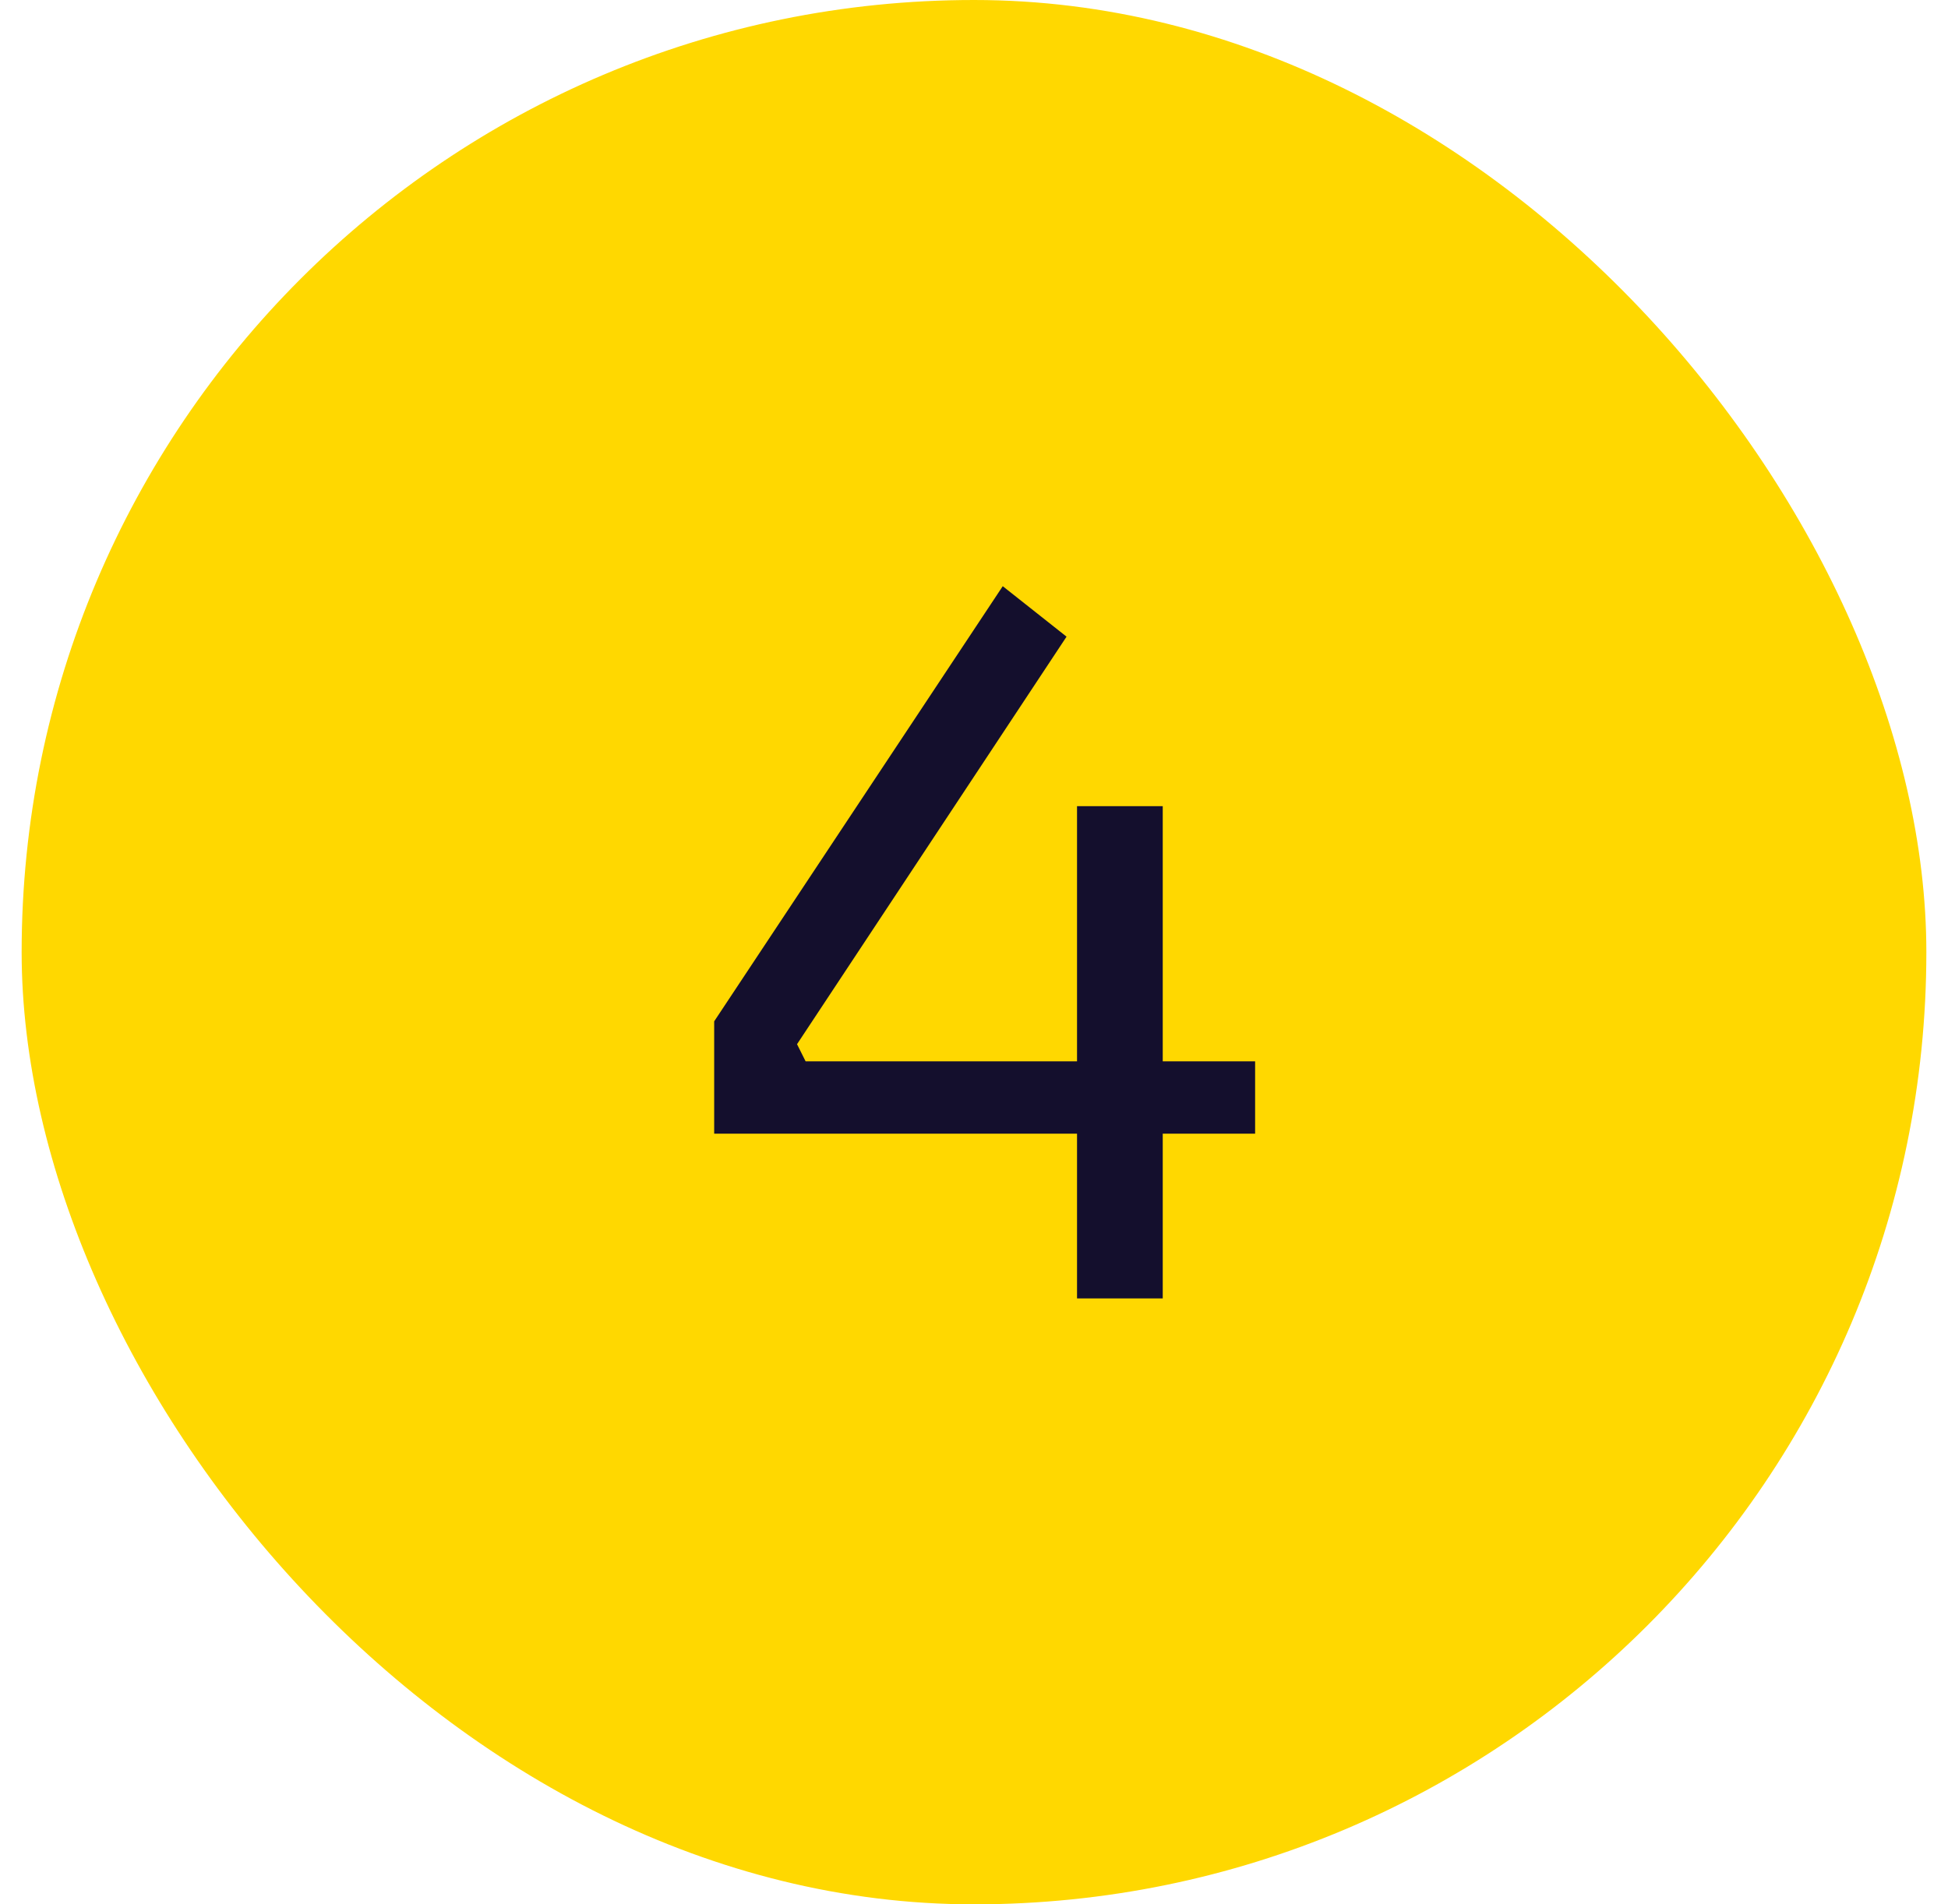 <svg xmlns="http://www.w3.org/2000/svg" width="45" height="44" viewBox="0 0 45 44" fill="none"><rect x="0.5" width="44" height="44" rx="22" fill="#FFD800"></rect><path d="M16.498 26.194V23.598L23.164 13.544L24.638 14.71L18.412 24.126L18.61 24.522H28.994V26.194H16.498ZM24.88 30V18.626H26.86V30H24.88Z" fill="#140F2D"></path></svg>